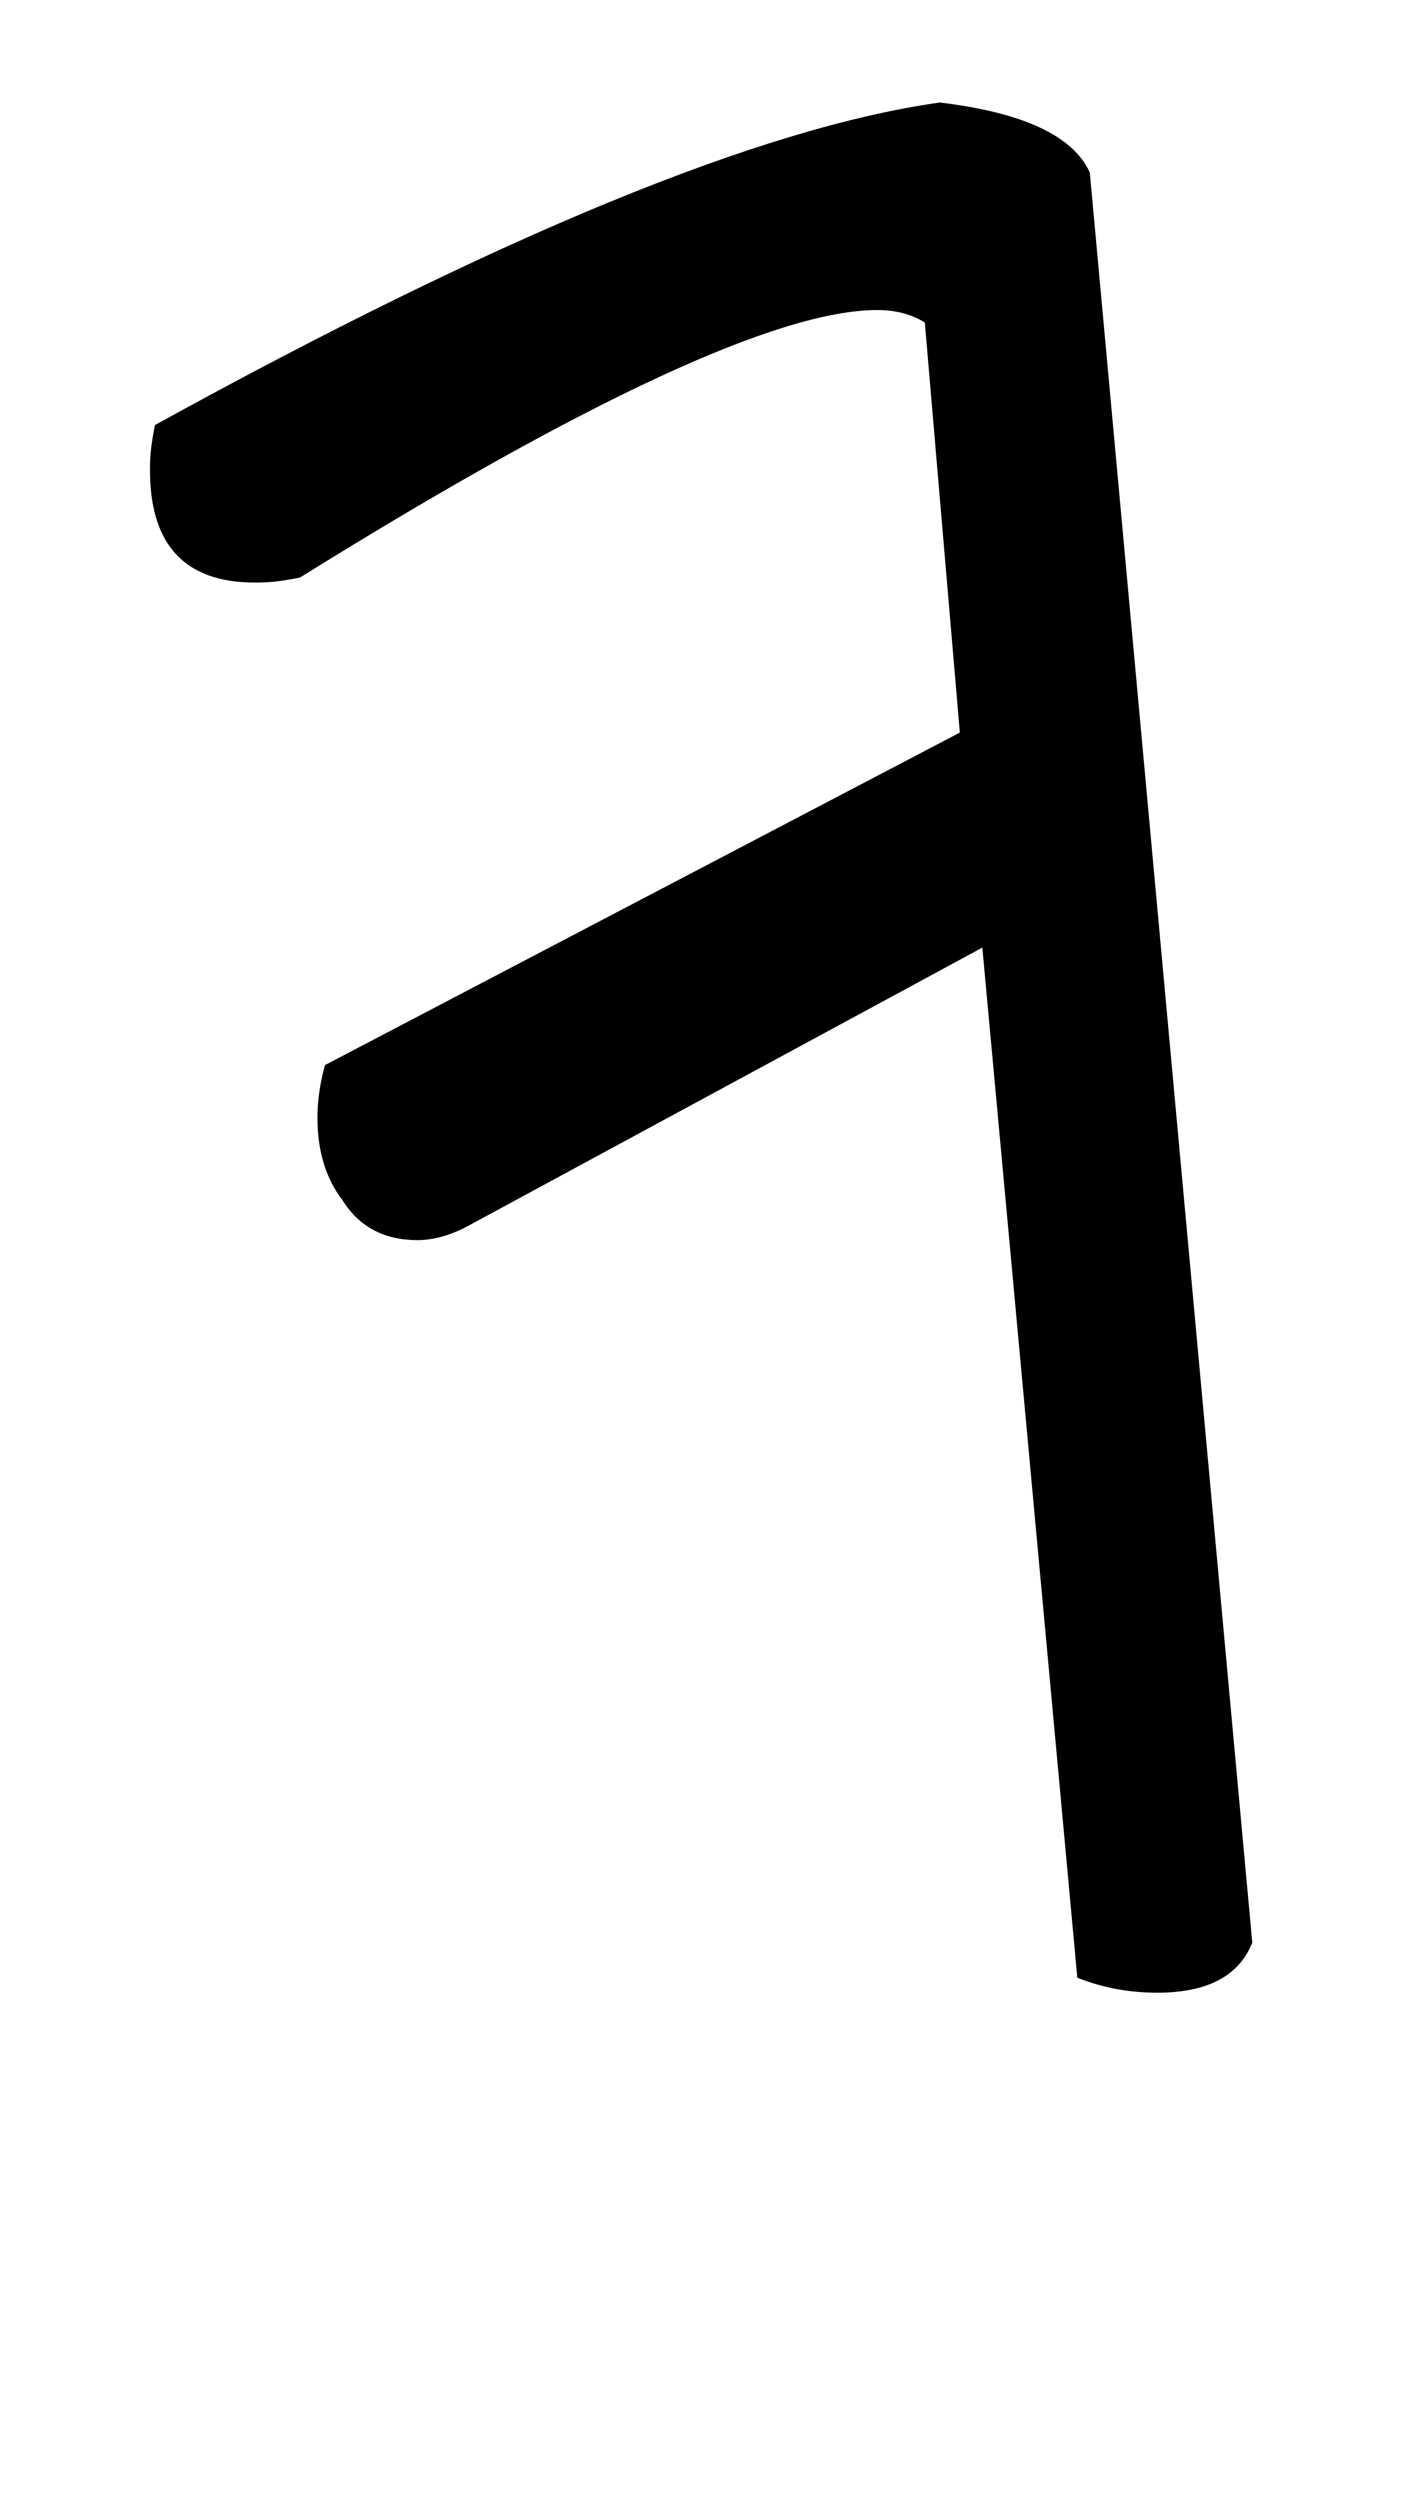 <!-- Generated by IcoMoon.io -->
<svg version="1.1" xmlns="http://www.w3.org/2000/svg" width="18" height="32" viewBox="0 0 18 32">
<title>bar</title>
<path d="M1.984 5.44q6.624-3.648 10.048-4.128 1.6 0.192 1.92 0.896l2.080 22.656q-0.256 0.64-1.216 0.64-0.544 0-1.024-0.192l-1.216-13.184-6.624 3.584q-0.32 0.16-0.608 0.16-0.64 0-0.96-0.512-0.32-0.416-0.32-1.056 0-0.32 0.096-0.672l8.128-4.256-0.448-5.248q-0.256-0.16-0.608-0.16-1.888 0-7.392 3.424-0.16 0.032-0.288 0.048t-0.288 0.016q-1.344 0-1.344-1.44 0-0.16 0.016-0.288t0.048-0.288z"></path>
</svg>
